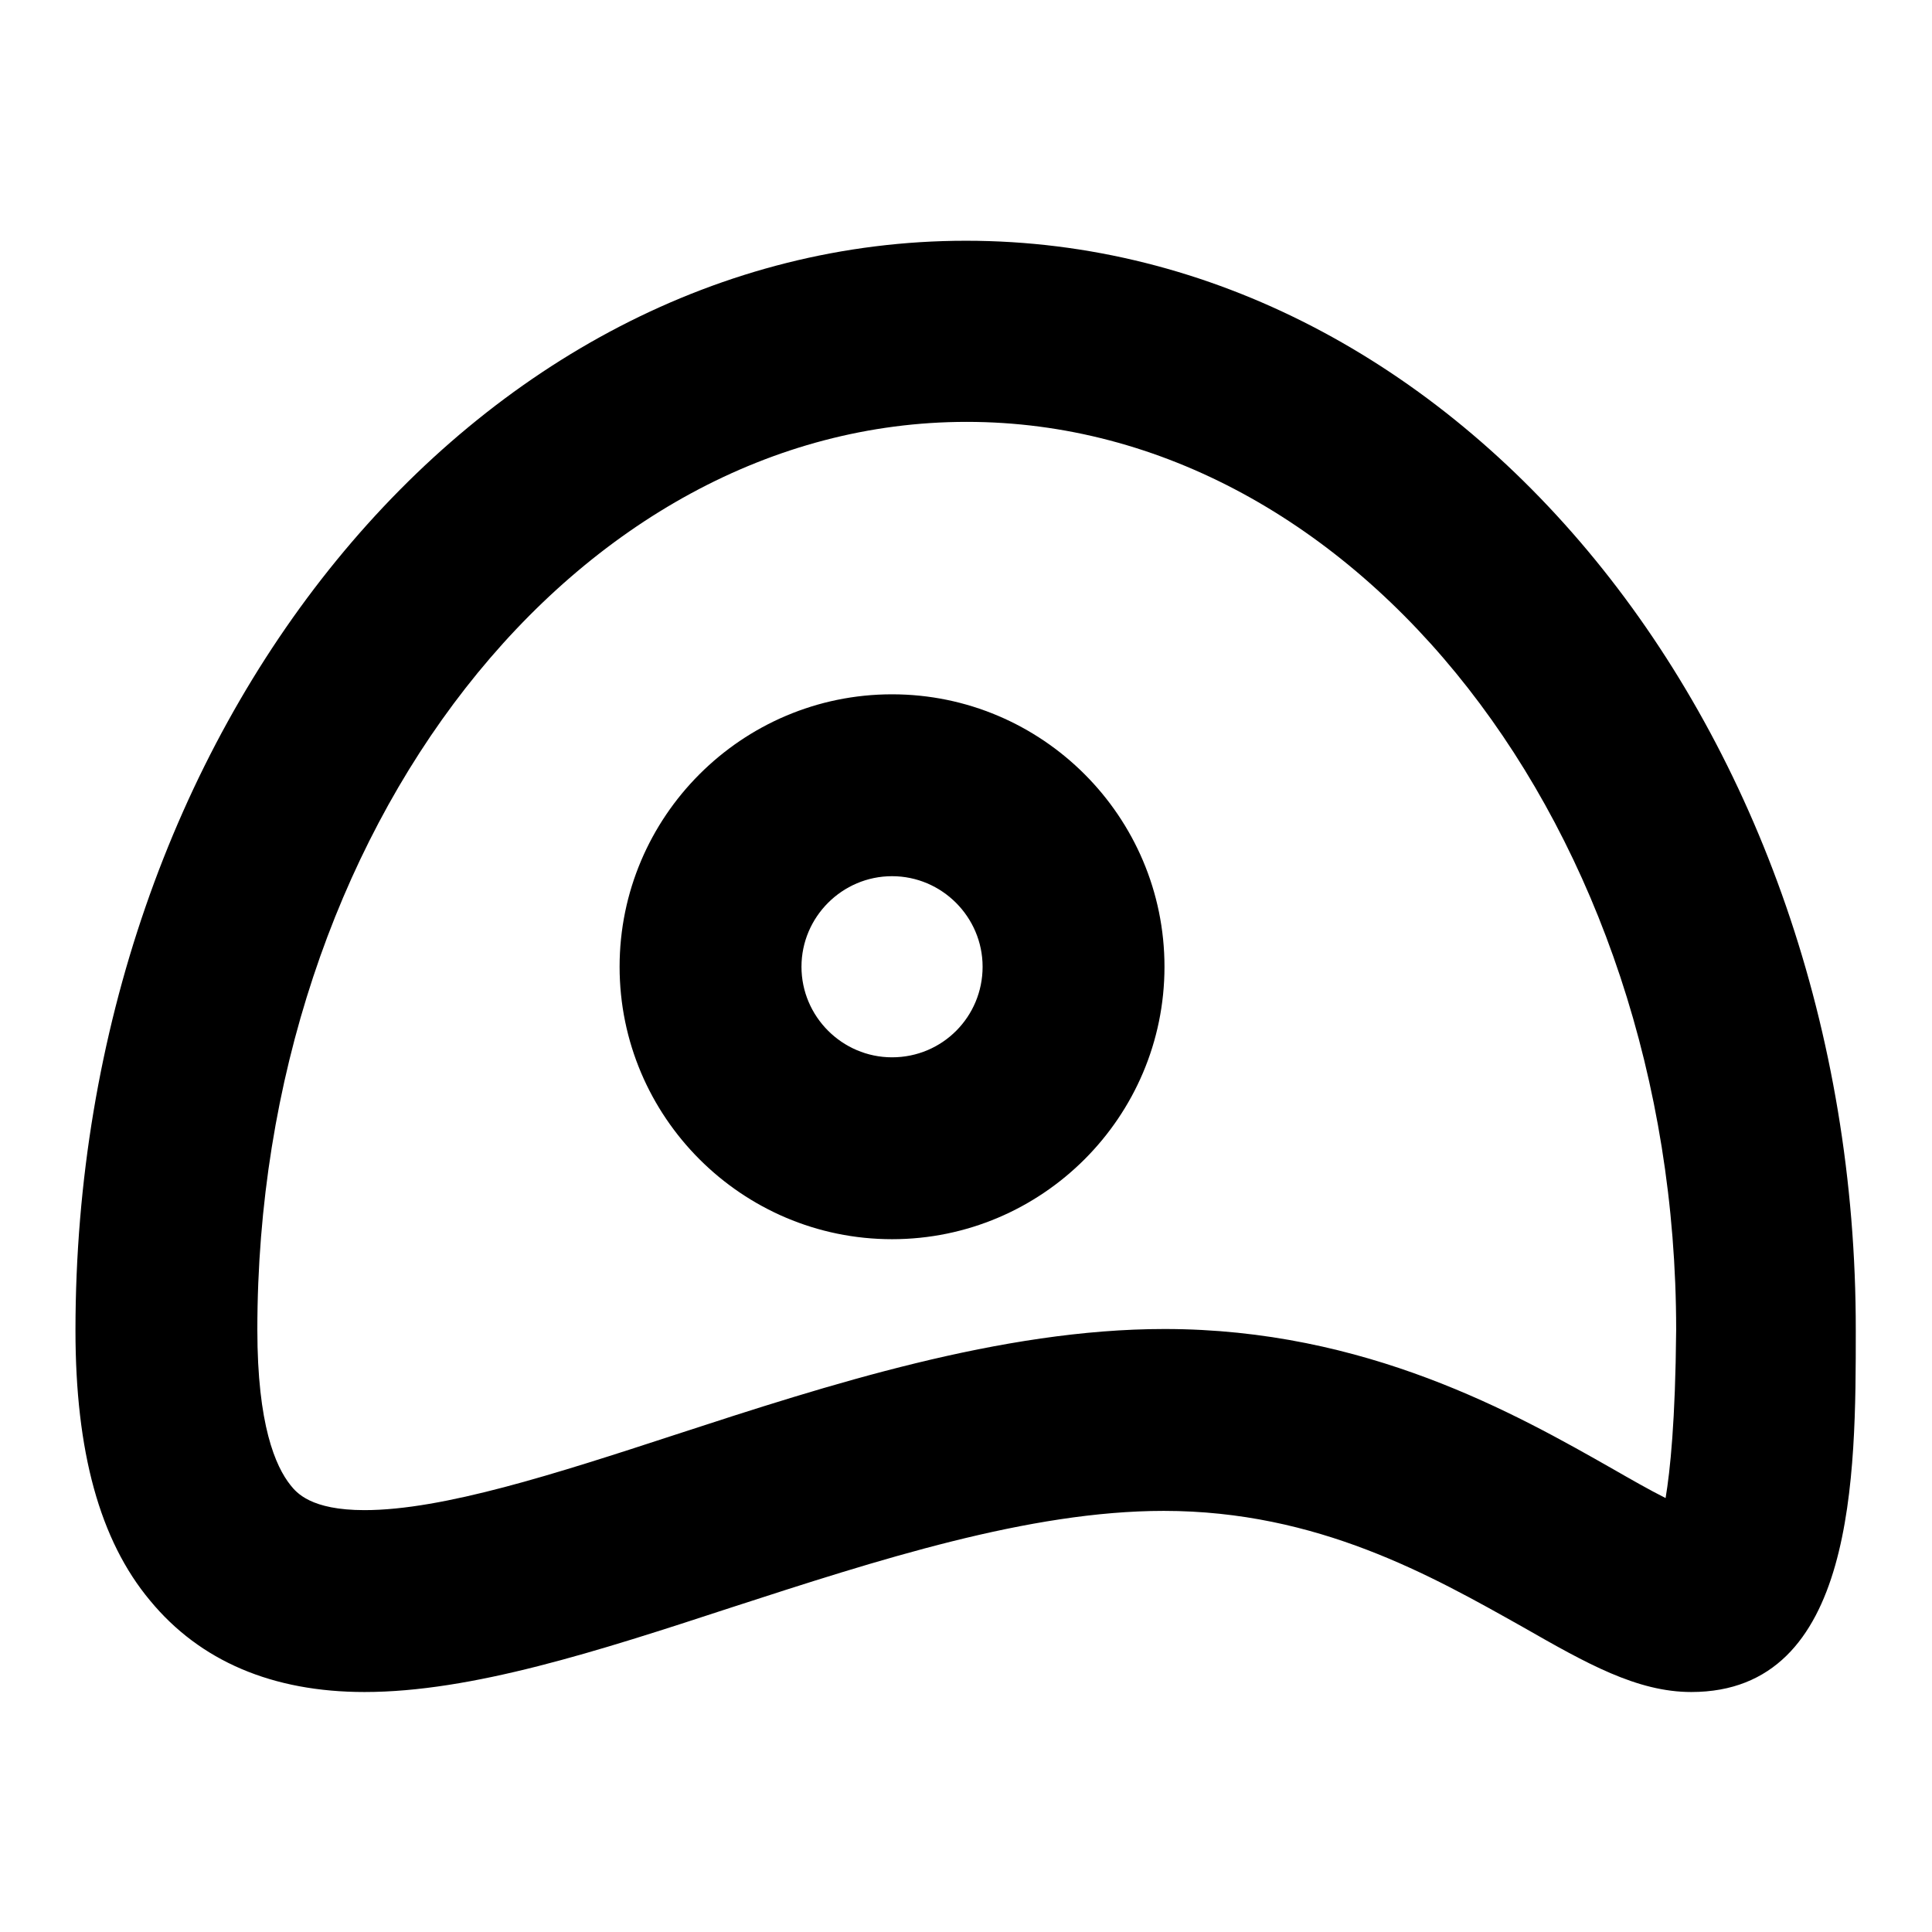 <?xml version="1.0" encoding="utf-8"?>
<!-- Svg Vector Icons : http://www.onlinewebfonts.com/icon -->
<!DOCTYPE svg PUBLIC "-//W3C//DTD SVG 1.1//EN" "http://www.w3.org/Graphics/SVG/1.1/DTD/svg11.dtd">
<svg version="1.1" xmlns="http://www.w3.org/2000/svg" xmlns:xlink="http://www.w3.org/1999/xlink" x="0px" y="0px" viewBox="0 0 256 256" enable-background="new 0 0 256 256" xml:space="preserve">
<g> <path fill="#000000" d="M128,31.9c-65.1,0-118,64.8-118,144.4c0,16,3.2,27.8,9.9,35.8c6.6,8,16.2,12.1,28.4,12.1 c14.2,0,30.9-5.4,48.6-11.2c19.4-6.3,39.5-12.8,57.3-12.8c20.4,0,35.5,8.6,47.6,15.4c8.4,4.8,15.1,8.6,22.3,8.6 c21.8,0,21.8-28.8,21.8-47.9C246,96.6,193.1,31.9,128,31.9z M220.7,198.5c-2.2-1.1-4.8-2.6-6.9-3.8c-13-7.4-32.8-18.6-59.5-18.6 c-21.6,0-44.6,7.4-64.8,14c-15.9,5.2-30.8,10-41.2,10c-7.1,0-9-2.3-9.8-3.3c-2-2.5-4.4-8-4.4-20.6c0-66.3,42.2-120.3,94-120.3 c51.8,0,94,54,94,120.3C222,188.3,221.3,194.9,220.7,198.5z M118.2,92c-19.9,0-36.1,16.2-36.1,36.1s16.2,36.1,36.1,36.1 s36.1-16.2,36.1-36.1S138.1,92,118.2,92z M118.2,140.1c-6.6,0-12-5.4-12-12c0-6.6,5.4-12,12-12s12,5.4,12,12 C130.2,134.7,124.9,140.1,118.2,140.1z"/></g>
</svg>